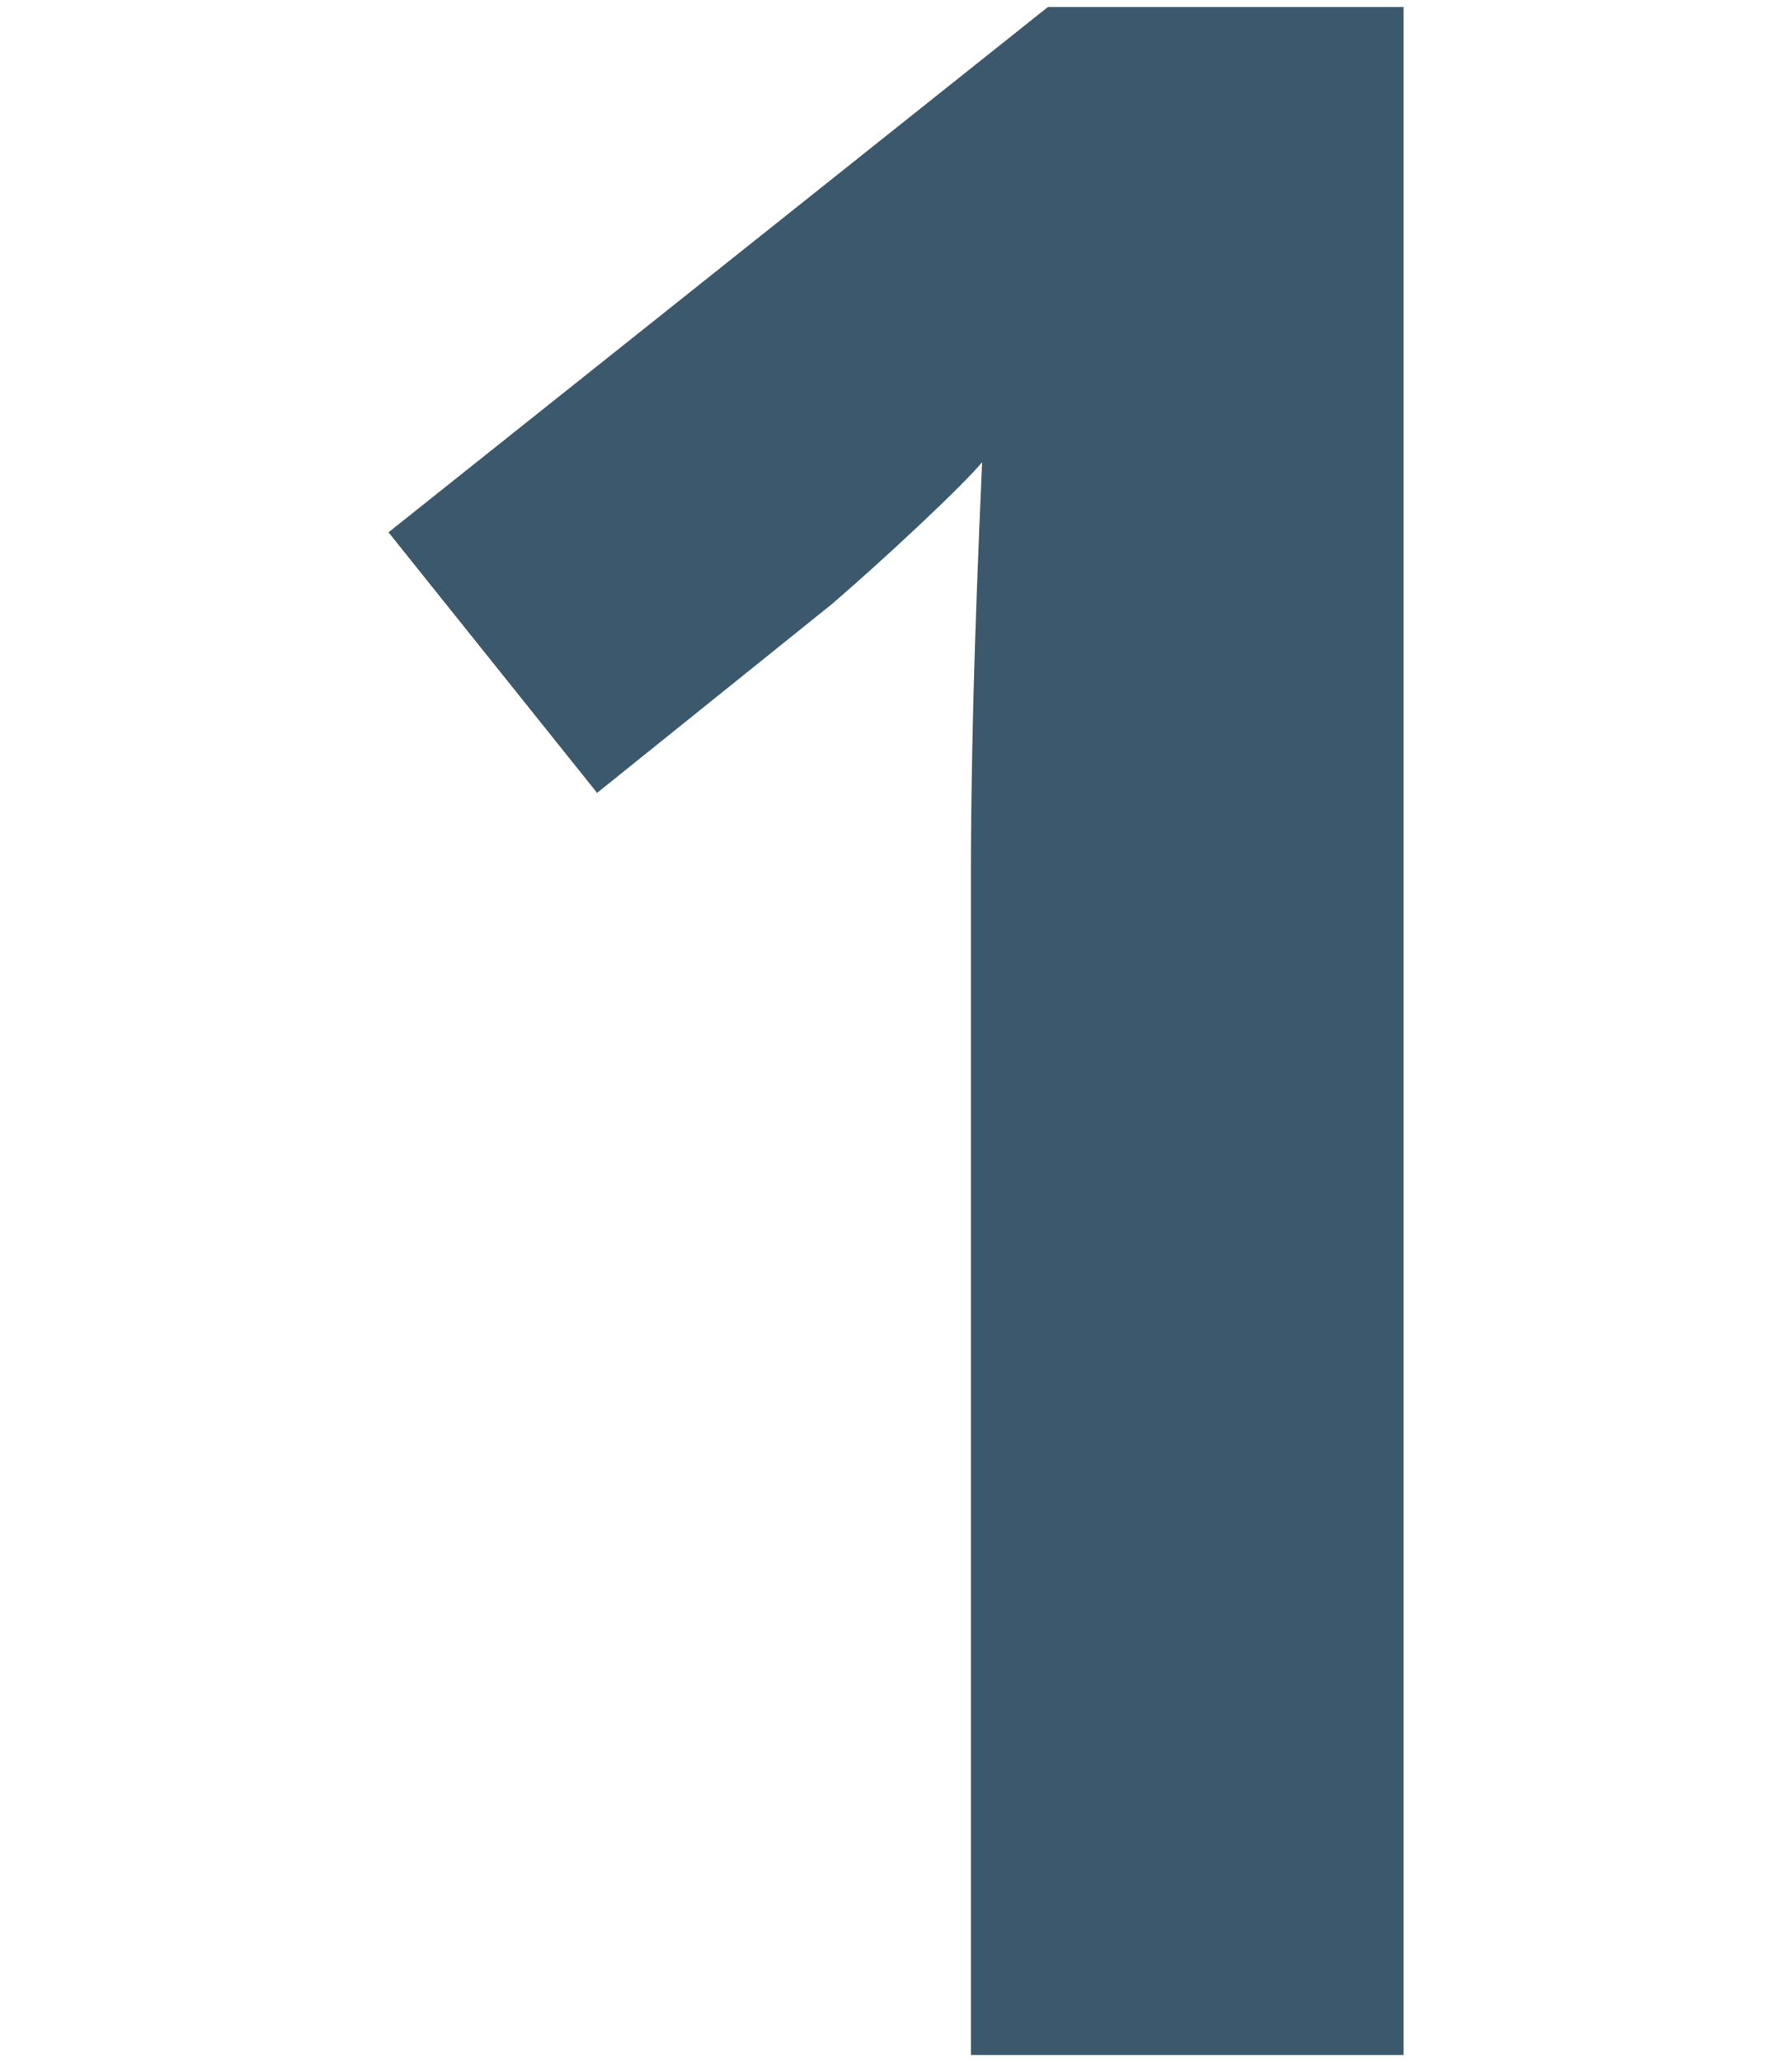 <svg
  width="40"
  height="46"
  viewBox="0 0 40 46"
  fill="none"
  xmlns="http://www.w3.org/2000/svg"
>
  <path
    d="M31.328 45.844H21.672V19.406C21.672 18.677 21.682 17.781 21.703 16.719C21.724 15.635 21.755 14.531 21.797 13.406C21.838 12.26 21.88 11.229 21.922 10.312C21.693 10.583 21.224 11.052 20.516 11.719C19.828 12.365 19.182 12.948 18.578 13.469L13.328 17.688L8.672 11.875L23.391 0.156H31.328V45.844Z"
    fill="#3B586D"
  />
</svg>

